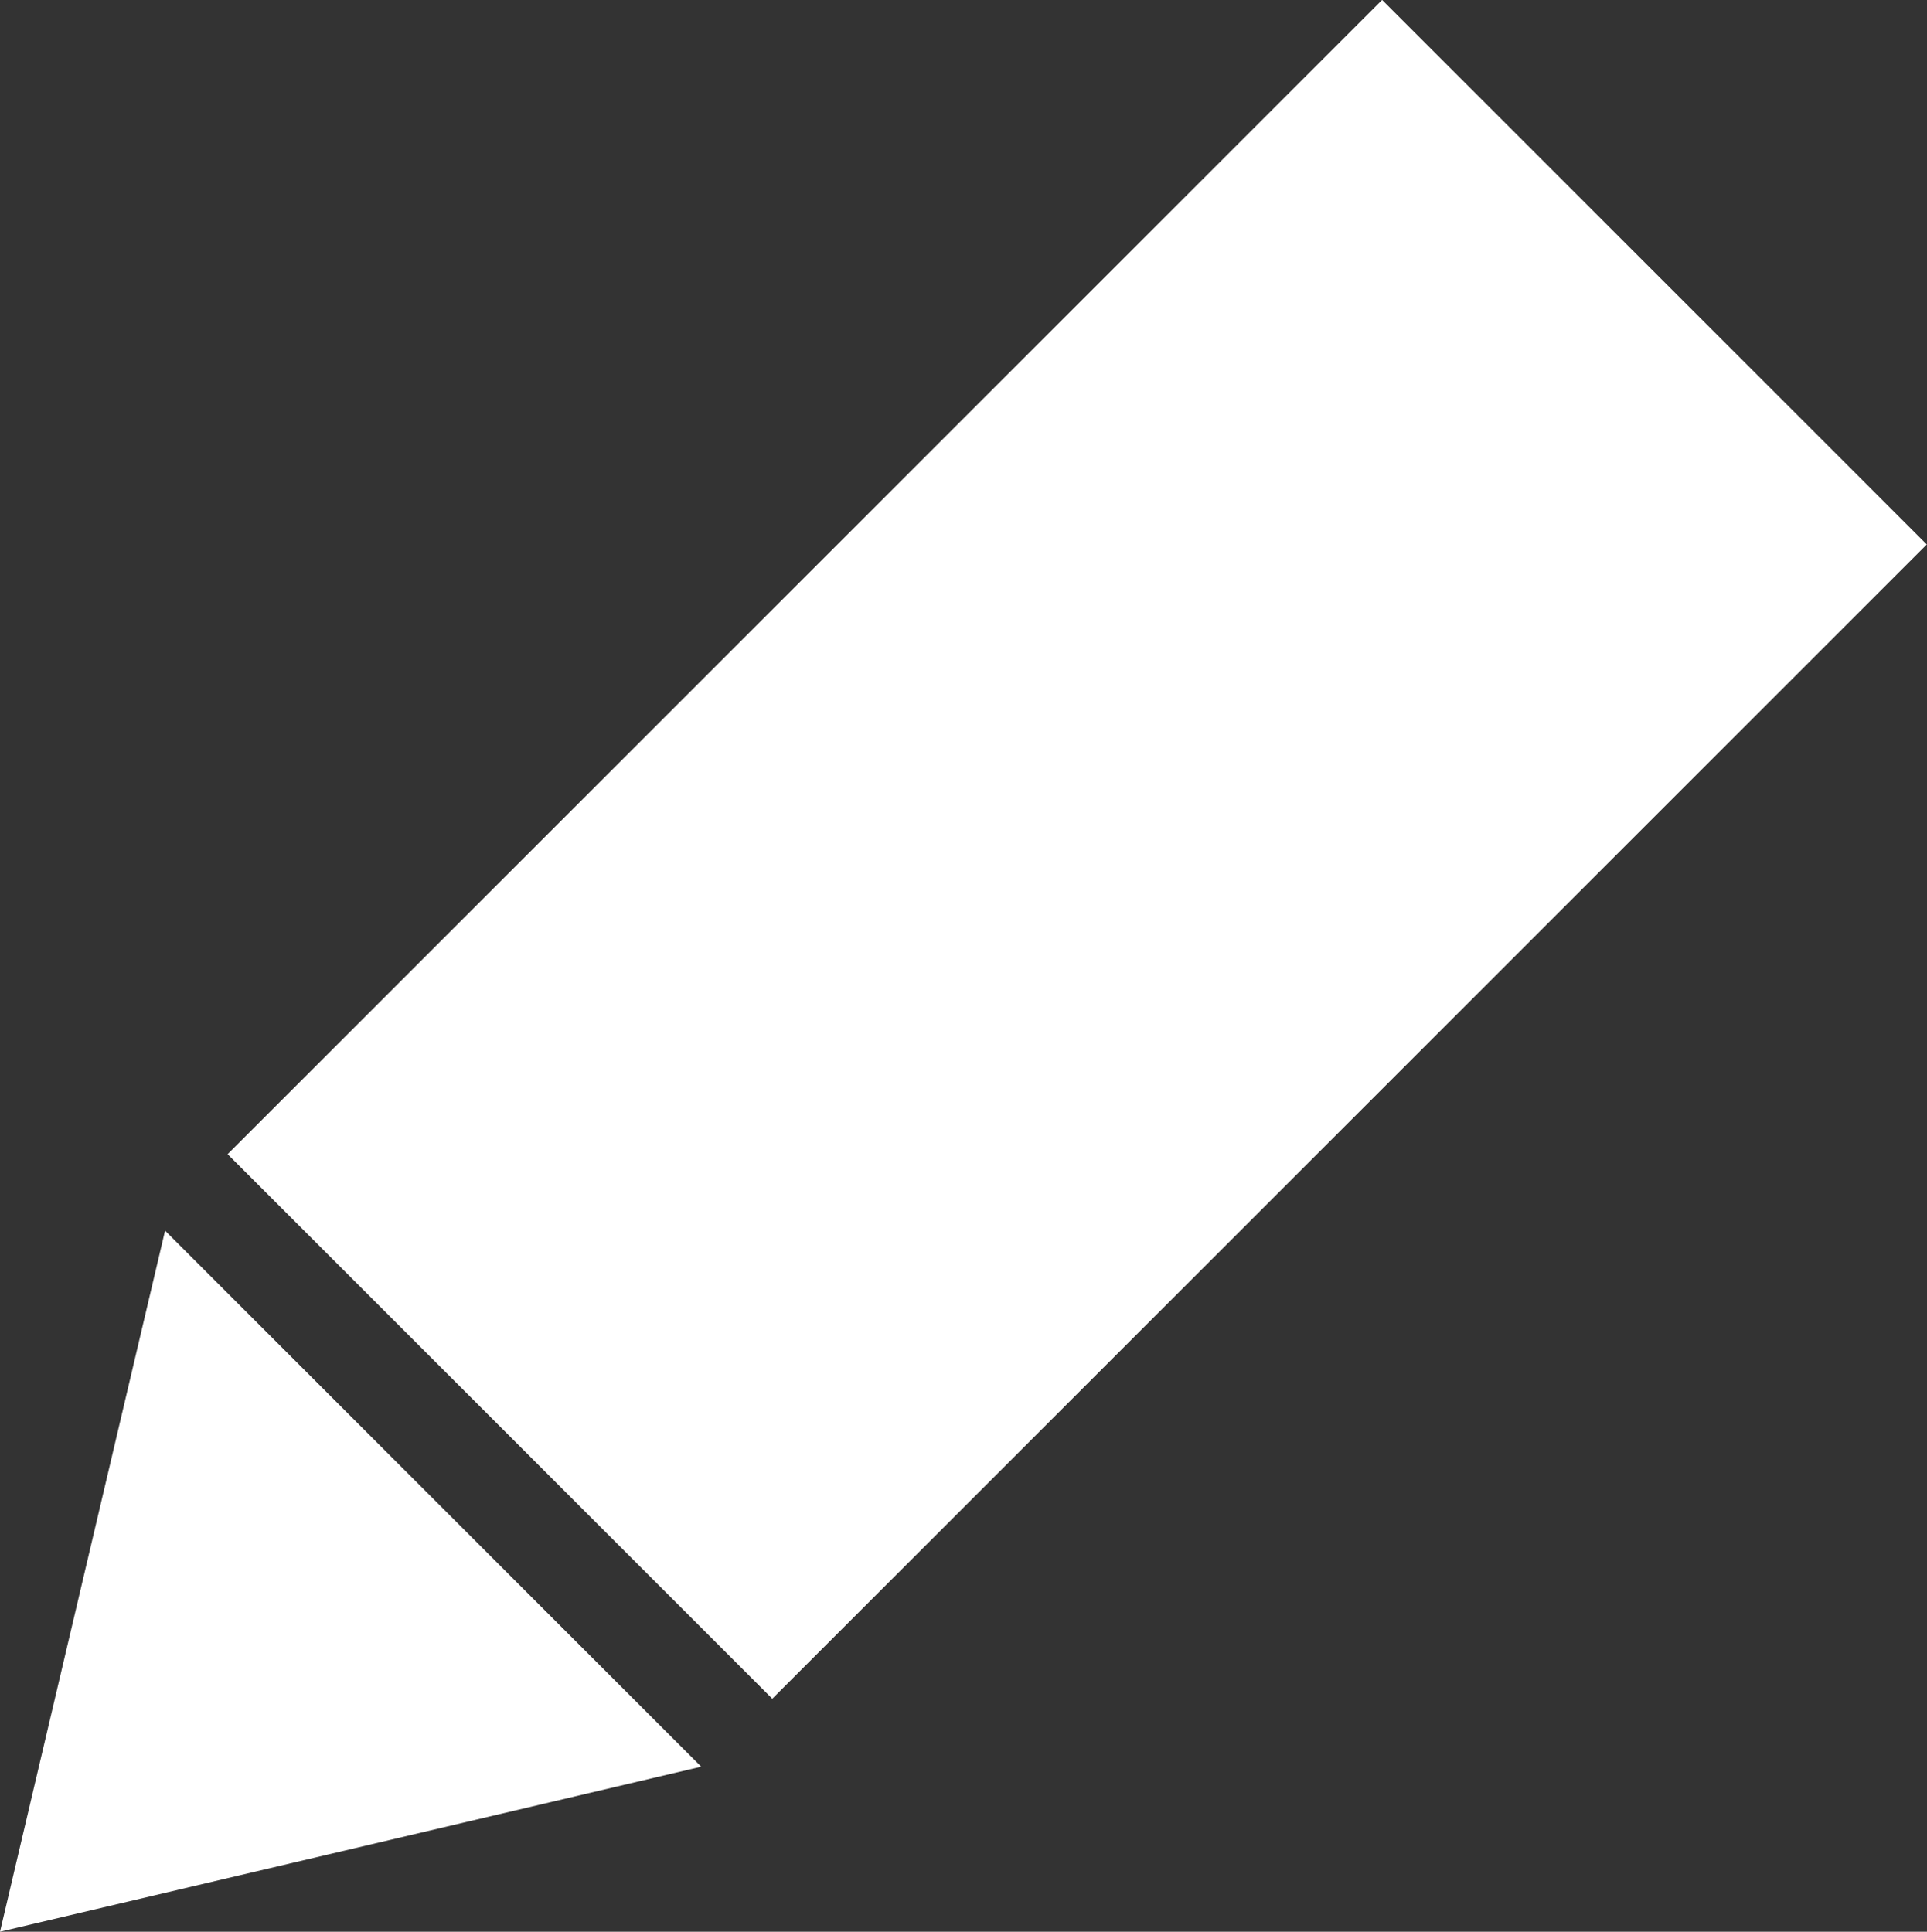 <svg xmlns="http://www.w3.org/2000/svg" viewBox="0 0 15.06 15.1"><rect x="0" y="0" width="15.06" height="15.1" fill="#333333" stroke="none"/><defs><style>.d2fa48db-be8c-420a-a2b1-a660c80d9781{fill:#fff;}</style></defs><title>nav_icon_3</title><g id="36711288-2db9-49f6-94d3-f66fe9c31dcd" data-name="Слой 2"><g id="afddd1d8-0a90-43a5-8869-4caea8d27bc9" data-name="Layer 1"><rect class="d2fa48db-be8c-420a-a2b1-a660c80d9781" x="5.41" y="0.26" width="6.02" height="12.76" transform="translate(7.16 -4.01) rotate(45)"/><polygon class="d2fa48db-be8c-420a-a2b1-a660c80d9781" points="0 15.1 1.29 9.62 5.48 13.81 0 15.1"/></g></g></svg>